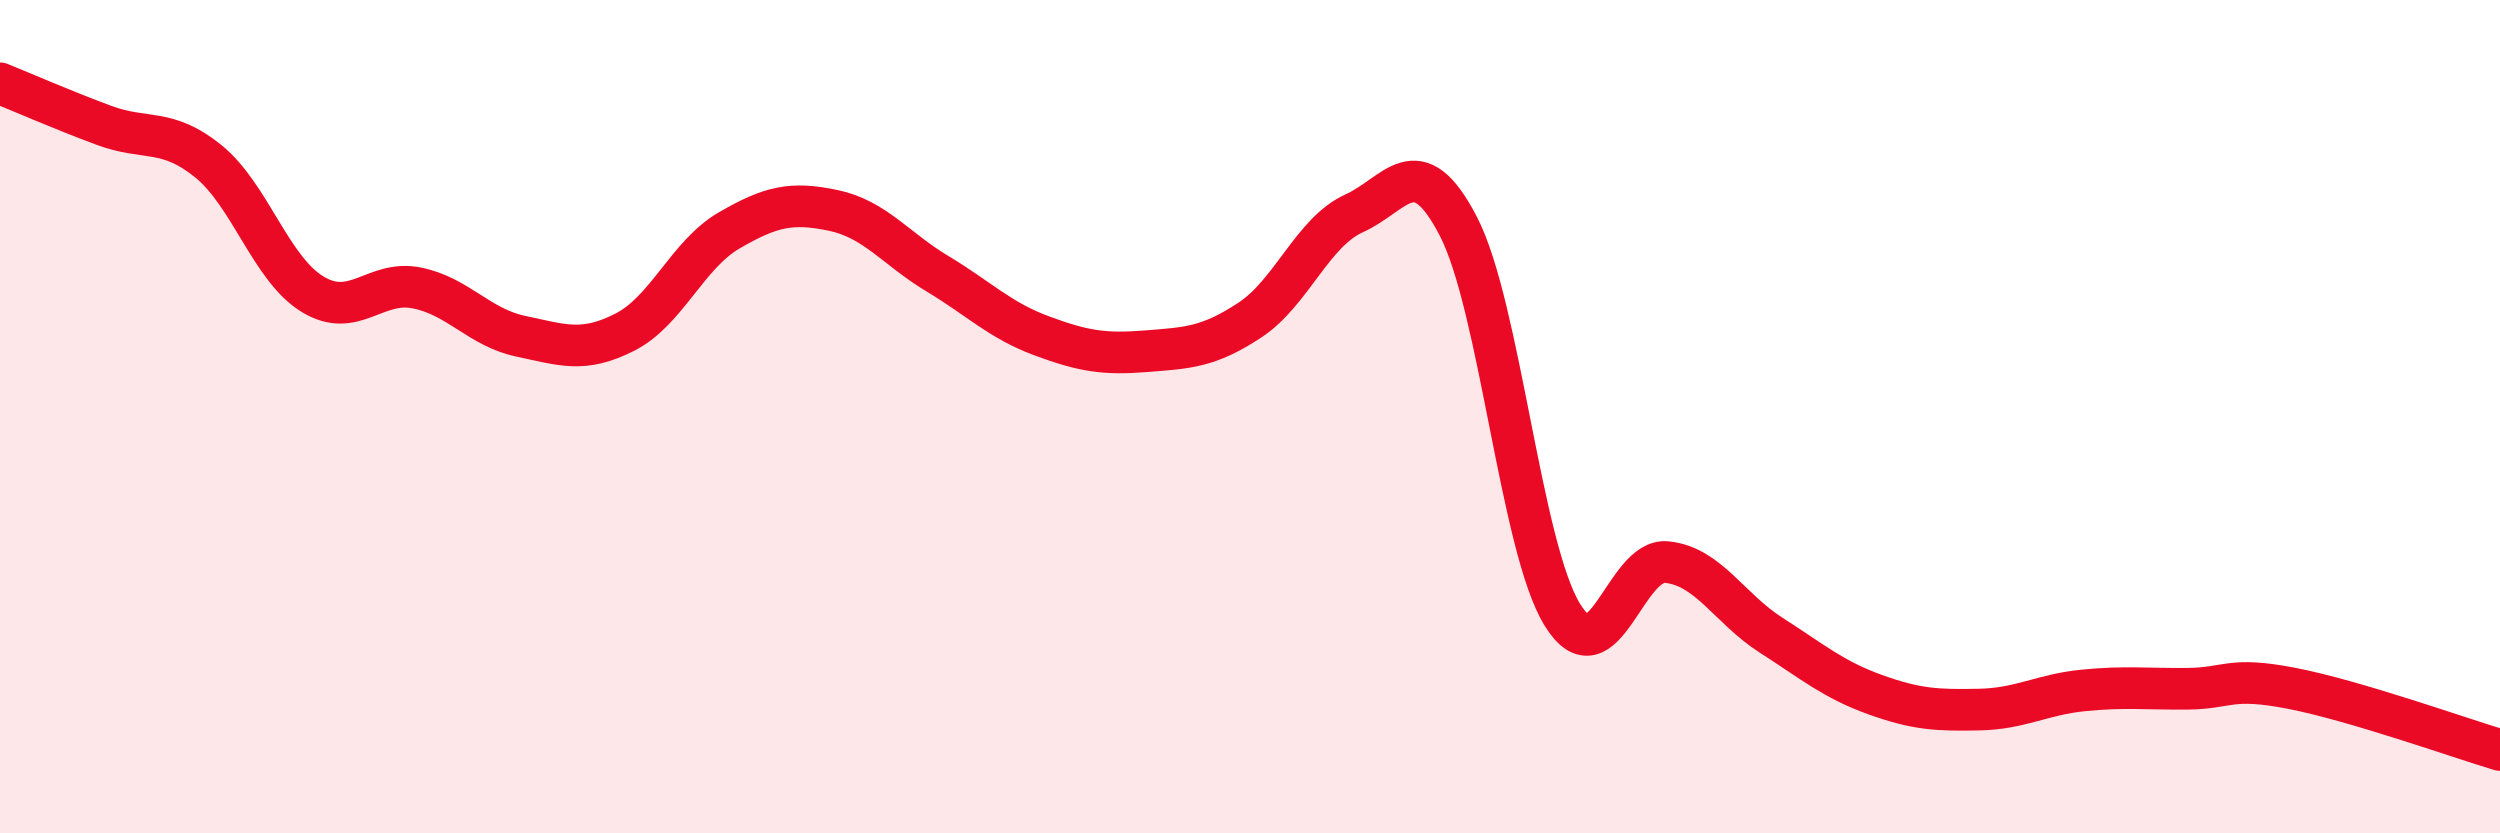 
    <svg width="60" height="20" viewBox="0 0 60 20" xmlns="http://www.w3.org/2000/svg">
      <path
        d="M 0,2 C 0.5,2.2 1.5,2.64 2.5,3.01 C 3.5,3.38 4,3.06 5,3.87 C 6,4.68 6.5,6.45 7.5,7.06 C 8.5,7.67 9,6.71 10,6.91 C 11,7.11 11.5,7.86 12.5,8.07 C 13.5,8.28 14,8.48 15,7.97 C 16,7.46 16.5,6.11 17.5,5.53 C 18.5,4.95 19,4.84 20,5.05 C 21,5.26 21.5,5.97 22.5,6.57 C 23.5,7.17 24,7.69 25,8.06 C 26,8.43 26.5,8.51 27.5,8.43 C 28.5,8.35 29,8.34 30,7.68 C 31,7.02 31.5,5.57 32.5,5.12 C 33.5,4.67 34,3.5 35,5.43 C 36,7.36 36.5,13.15 37.5,14.76 C 38.5,16.37 39,13.39 40,13.49 C 41,13.59 41.5,14.6 42.5,15.24 C 43.5,15.88 44,16.31 45,16.67 C 46,17.03 46.5,17.05 47.5,17.03 C 48.5,17.01 49,16.67 50,16.57 C 51,16.47 51.5,16.54 52.5,16.53 C 53.5,16.52 53.5,16.23 55,16.52 C 56.5,16.81 59,17.7 60,18L60 20L0 20Z"
        fill="#EB0A25"
        opacity="0.1"
        stroke-linecap="round"
        stroke-linejoin="round"
      />
      <path
        d="M 0,2 C 0.5,2.2 1.5,2.64 2.5,3.01 C 3.5,3.38 4,3.06 5,3.87 C 6,4.68 6.5,6.45 7.5,7.06 C 8.5,7.67 9,6.71 10,6.91 C 11,7.11 11.5,7.86 12.5,8.07 C 13.5,8.28 14,8.48 15,7.97 C 16,7.46 16.5,6.11 17.5,5.53 C 18.5,4.95 19,4.84 20,5.05 C 21,5.26 21.5,5.97 22.5,6.57 C 23.5,7.17 24,7.69 25,8.06 C 26,8.43 26.5,8.51 27.5,8.43 C 28.5,8.35 29,8.34 30,7.68 C 31,7.02 31.5,5.57 32.5,5.12 C 33.5,4.67 34,3.5 35,5.43 C 36,7.36 36.5,13.15 37.5,14.76 C 38.5,16.37 39,13.39 40,13.49 C 41,13.59 41.5,14.6 42.5,15.24 C 43.5,15.88 44,16.31 45,16.67 C 46,17.03 46.5,17.05 47.5,17.03 C 48.5,17.01 49,16.67 50,16.57 C 51,16.47 51.5,16.54 52.5,16.53 C 53.5,16.52 53.5,16.23 55,16.52 C 56.5,16.81 59,17.7 60,18"
        stroke="#EB0A25"
        stroke-width="1"
        fill="none"
        stroke-linecap="round"
        stroke-linejoin="round"
      />
    </svg>
  
